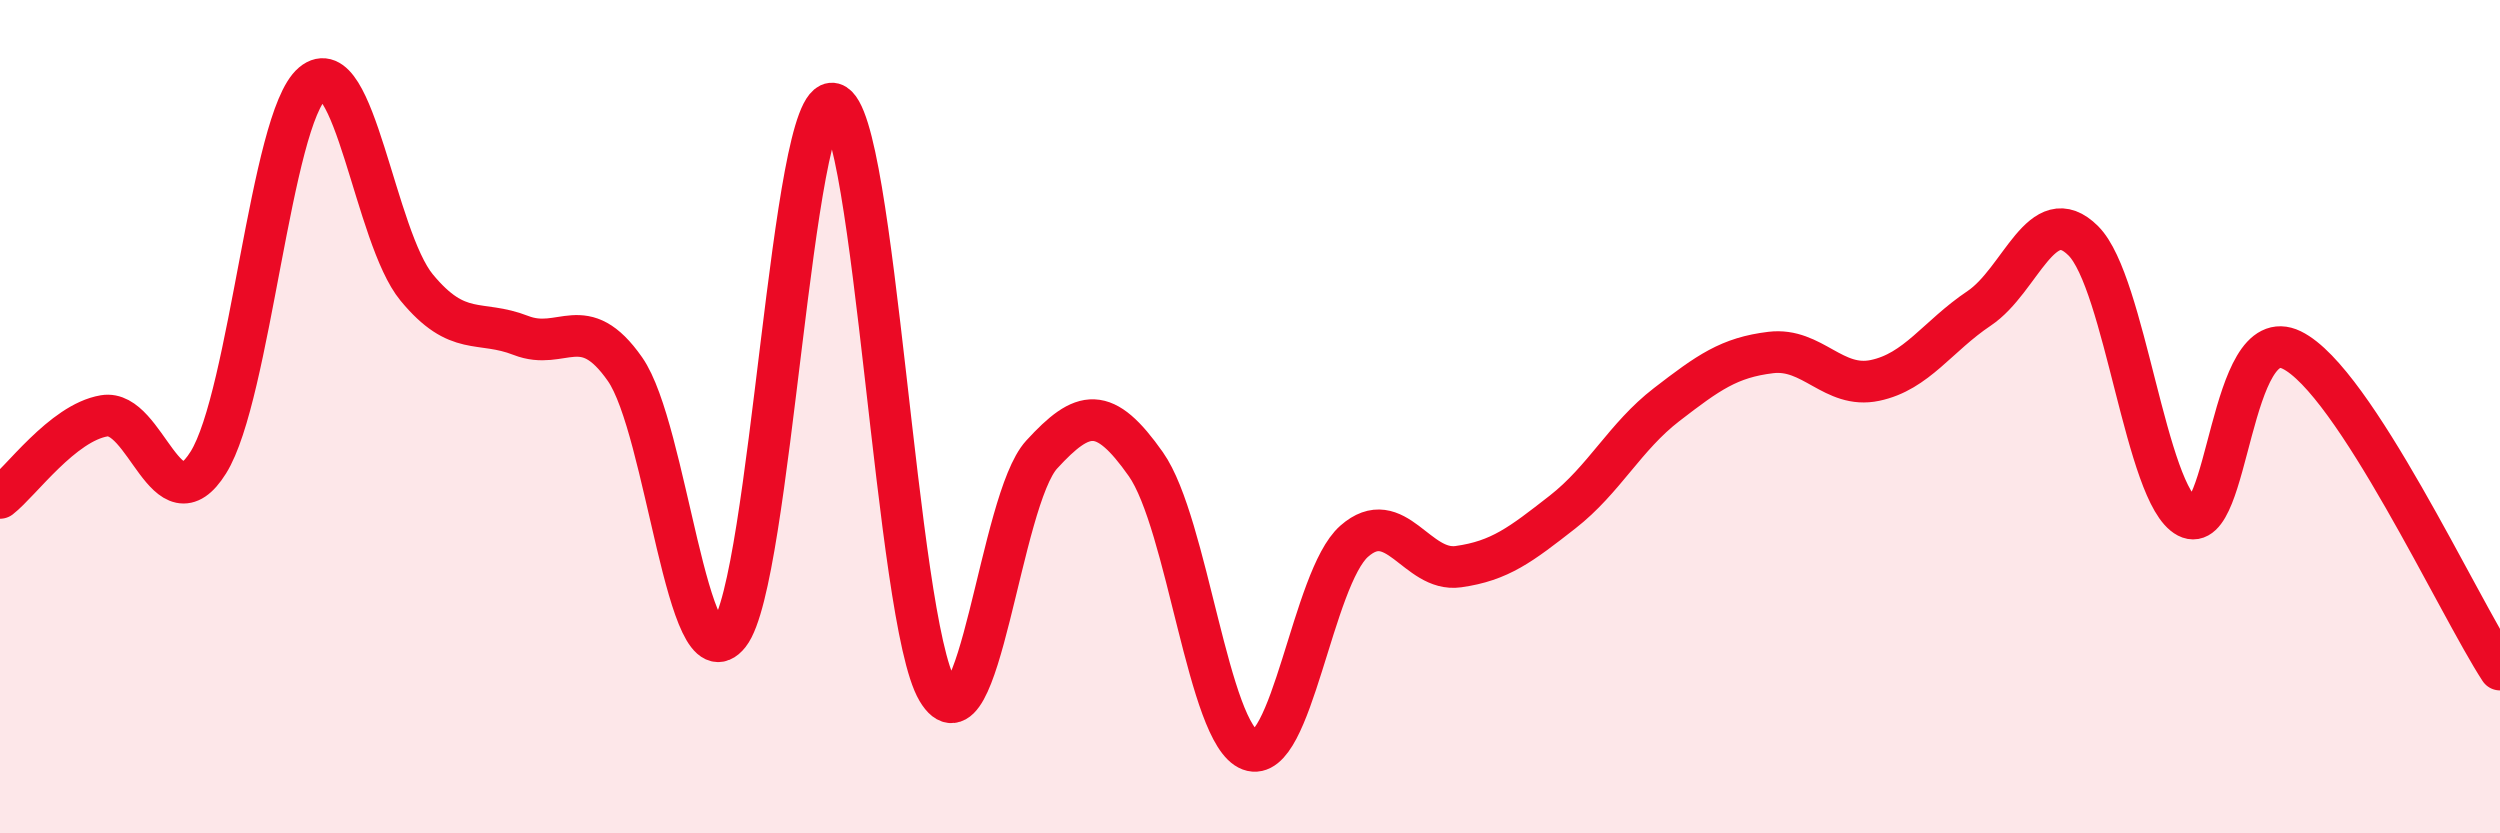 
    <svg width="60" height="20" viewBox="0 0 60 20" xmlns="http://www.w3.org/2000/svg">
      <path
        d="M 0,11.95 C 0.5,11.56 1.5,10.15 2.5,9.98 C 3.5,9.81 4,12.7 5,11.1 C 6,9.5 6.5,2.84 7.5,2 C 8.5,1.16 9,5.69 10,6.9 C 11,8.11 11.5,7.66 12.5,8.05 C 13.5,8.44 14,7.43 15,8.86 C 16,10.29 16.5,16.49 17.5,15.22 C 18.5,13.95 19,2.22 20,2.49 C 21,2.76 21.5,14.89 22.5,16.57 C 23.5,18.25 24,12 25,10.91 C 26,9.82 26.5,9.72 27.5,11.14 C 28.5,12.56 29,17.63 30,18 C 31,18.37 31.5,13.87 32.5,12.99 C 33.5,12.11 34,13.74 35,13.6 C 36,13.46 36.5,13.07 37.5,12.29 C 38.5,11.51 39,10.48 40,9.71 C 41,8.94 41.5,8.58 42.5,8.46 C 43.5,8.34 44,9.34 45,9.13 C 46,8.92 46.5,8.07 47.5,7.4 C 48.5,6.73 49,4.78 50,5.78 C 51,6.78 51.5,11.89 52.5,12.41 C 53.5,12.93 53.5,7.67 55,8.4 C 56.5,9.13 59,14.54 60,16.07L60 20L0 20Z"
        fill="#EB0A25"
        opacity="0.1"
        stroke-linecap="round"
        stroke-linejoin="round"
      />
      <path
        d="M 0,11.95 C 0.5,11.56 1.5,10.15 2.5,9.98 C 3.5,9.81 4,12.7 5,11.1 C 6,9.5 6.5,2.84 7.5,2 C 8.5,1.16 9,5.69 10,6.9 C 11,8.11 11.5,7.66 12.5,8.05 C 13.5,8.44 14,7.43 15,8.86 C 16,10.29 16.5,16.49 17.5,15.22 C 18.5,13.95 19,2.22 20,2.49 C 21,2.76 21.5,14.89 22.5,16.57 C 23.5,18.25 24,12 25,10.91 C 26,9.82 26.5,9.72 27.5,11.14 C 28.5,12.56 29,17.63 30,18 C 31,18.37 31.5,13.87 32.5,12.99 C 33.5,12.11 34,13.74 35,13.6 C 36,13.46 36.5,13.07 37.5,12.29 C 38.5,11.51 39,10.48 40,9.71 C 41,8.94 41.5,8.58 42.5,8.46 C 43.5,8.34 44,9.34 45,9.13 C 46,8.92 46.5,8.07 47.5,7.4 C 48.5,6.73 49,4.78 50,5.78 C 51,6.78 51.5,11.89 52.5,12.41 C 53.5,12.93 53.5,7.67 55,8.4 C 56.5,9.13 59,14.54 60,16.07"
        stroke="#EB0A25"
        stroke-width="1"
        fill="none"
        stroke-linecap="round"
        stroke-linejoin="round"
      />
    </svg>
  